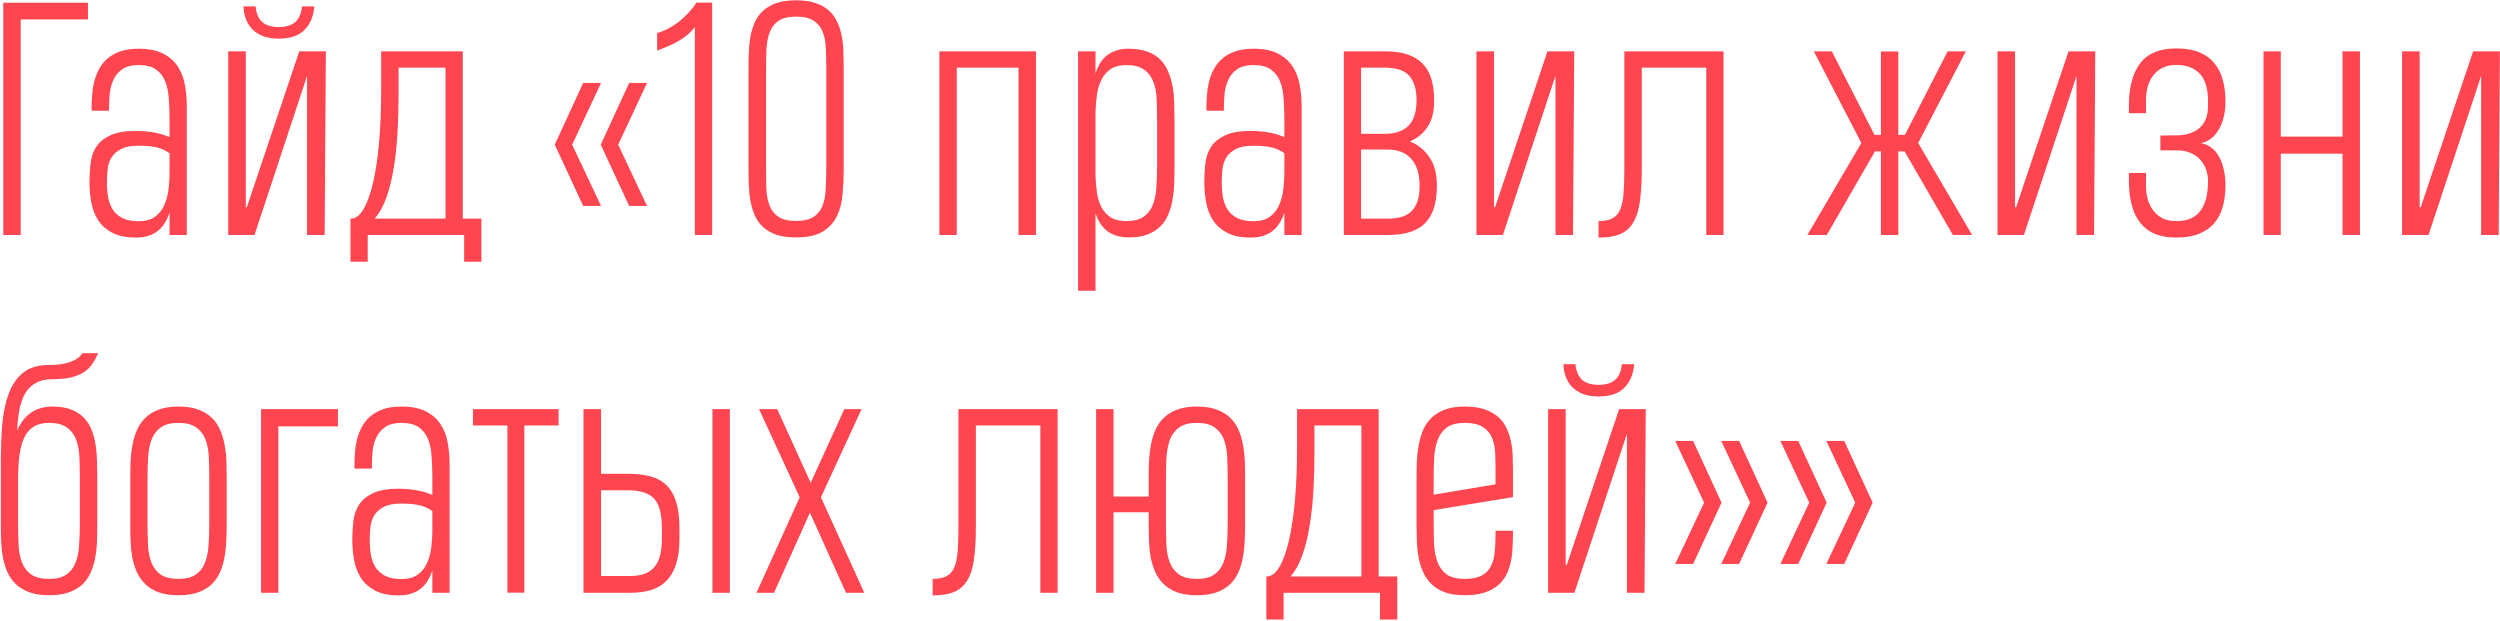 <?xml version="1.0" encoding="UTF-8"?> <svg xmlns="http://www.w3.org/2000/svg" width="1055" height="262" viewBox="0 0 1055 262" fill="none"><path d="M8.743 8.179V99.162H1.392V1.15H37.115V8.179H8.743ZM71.548 99.162V89.812C71.032 91.317 70.387 92.714 69.613 94.004C68.84 95.293 67.872 96.411 66.712 97.357C65.594 98.259 64.261 98.969 62.714 99.484C61.209 100 59.447 100.258 57.426 100.258C53.343 100.258 50.011 99.592 47.432 98.259C44.895 96.927 42.897 95.164 41.435 92.972C40.016 90.737 39.049 88.222 38.533 85.427C38.017 82.59 37.759 79.689 37.759 76.722C37.759 74.143 37.91 71.564 38.211 68.985C38.512 66.406 39.285 64.106 40.532 62.085C41.822 60.065 43.778 58.431 46.4 57.185C49.022 55.895 52.655 55.25 57.297 55.25C59.06 55.25 60.65 55.336 62.069 55.508C63.488 55.637 64.756 55.831 65.873 56.088C66.991 56.303 68.001 56.561 68.904 56.862C69.85 57.163 70.731 57.486 71.548 57.829V50.608C71.548 47.383 71.44 44.374 71.225 41.58C71.053 38.743 70.538 36.292 69.678 34.229C68.818 32.123 67.507 30.468 65.744 29.264C64.025 28.06 61.596 27.459 58.458 27.459C55.621 27.459 53.386 28.017 51.752 29.135C50.118 30.21 48.872 31.628 48.012 33.391C47.152 35.11 46.593 37.066 46.336 39.259C46.12 41.451 46.013 43.665 46.013 45.9V46.739H38.662V45.9C38.662 44.138 38.727 42.289 38.856 40.355C38.985 38.42 39.264 36.529 39.694 34.681C40.167 32.789 40.833 31.005 41.693 29.328C42.596 27.609 43.778 26.105 45.239 24.815C46.701 23.525 48.506 22.494 50.656 21.72C52.805 20.946 55.406 20.559 58.458 20.559C62.671 20.559 66.088 21.225 68.711 22.558C71.376 23.891 73.461 25.696 74.965 27.974C76.47 30.21 77.48 32.789 77.996 35.712C78.555 38.635 78.834 41.688 78.834 44.869V99.162H71.548ZM58.458 93.359C61.209 93.359 63.423 92.8 65.1 91.682C66.819 90.522 68.152 88.974 69.097 87.04C70.043 85.105 70.688 82.891 71.032 80.398C71.376 77.862 71.548 75.218 71.548 72.467V64.665C70.817 64.149 70.043 63.697 69.226 63.31C68.41 62.88 67.485 62.537 66.454 62.279C65.422 62.021 64.24 61.827 62.907 61.698C61.575 61.569 60.049 61.505 58.329 61.505C55.234 61.505 52.805 61.978 51.043 62.923C49.28 63.826 47.947 65.008 47.045 66.47C46.185 67.888 45.648 69.501 45.433 71.306C45.218 73.112 45.11 74.917 45.11 76.722C45.11 79.044 45.282 81.236 45.626 83.3C46.013 85.32 46.701 87.083 47.69 88.587C48.678 90.049 50.032 91.209 51.752 92.069C53.514 92.929 55.75 93.359 58.458 93.359ZM96.309 99.162V21.655H103.724V87.427H104.175L126.293 21.655H137.512L136.997 99.162H129.581V32.037L107.4 99.162H96.309ZM132.612 2.698C132.311 6.867 130.935 10.178 128.485 12.628C126.078 15.078 122.488 16.303 117.717 16.303C115.223 16.303 113.052 15.981 111.204 15.336C109.398 14.648 107.872 13.703 106.626 12.499C105.422 11.295 104.498 9.877 103.853 8.243C103.208 6.567 102.843 4.718 102.757 2.698H107.851C108.109 5.535 109.012 7.706 110.559 9.21C112.15 10.672 114.536 11.403 117.717 11.403C120.769 11.403 123.09 10.672 124.681 9.21C126.271 7.706 127.195 5.535 127.453 2.698H132.612ZM195.288 92.263H203.155V110.446H195.868V99.162H155.18V110.446H147.894V92.263H148.087C150.022 92.263 151.763 90.973 153.31 88.394C154.901 85.771 156.255 82.096 157.373 77.367C158.49 72.639 159.35 66.943 159.952 60.28C160.554 53.574 160.855 46.115 160.855 37.905V21.655H195.288V92.263ZM168.206 39.517C168.206 45.105 168.055 50.586 167.754 55.959C167.453 61.29 166.916 66.276 166.142 70.919C165.411 75.519 164.38 79.667 163.047 83.364C161.758 87.018 160.103 89.984 158.082 92.263H188.002V28.555H168.206V39.517ZM246.099 86.911L234.106 61.053L246.099 35.003H253.644L241.457 61.053L253.644 86.911H246.099ZM265.508 86.911L253.515 61.053L265.508 35.003H273.053L260.866 61.053L273.053 86.911H265.508ZM293.236 99.162V11.403C292.333 12.606 291.258 13.724 290.011 14.756C288.808 15.744 287.497 16.647 286.078 17.464C284.702 18.238 283.262 18.947 281.758 19.592C280.253 20.237 278.77 20.817 277.309 21.333V13.982C280.963 12.821 284.187 11.08 286.981 8.759C289.818 6.395 292.139 3.837 293.945 1.086H300.522V99.162H293.236ZM315.869 29.071C315.869 26.706 315.912 24.363 315.998 22.042C316.084 19.678 316.32 17.421 316.707 15.271C317.137 13.122 317.76 11.123 318.577 9.275C319.437 7.426 320.597 5.836 322.059 4.503C323.563 3.128 325.433 2.053 327.669 1.279C329.947 0.505 332.698 0.118 335.922 0.118C339.232 0.118 342.027 0.527 344.305 1.344C346.583 2.117 348.453 3.192 349.915 4.568C351.419 5.943 352.58 7.577 353.397 9.468C354.257 11.317 354.88 13.316 355.267 15.465C355.654 17.571 355.869 19.785 355.912 22.107C355.998 24.385 356.041 26.663 356.041 28.942V71.242C356.041 74.81 355.89 78.313 355.589 81.752C355.331 85.191 354.558 88.286 353.268 91.037C351.978 93.789 349.979 96.002 347.271 97.679C344.563 99.356 340.78 100.194 335.922 100.194C332.612 100.194 329.818 99.807 327.54 99.033C325.304 98.216 323.434 97.12 321.93 95.745C320.468 94.369 319.329 92.757 318.512 90.909C317.696 89.017 317.094 87.018 316.707 84.912C316.32 82.762 316.084 80.548 315.998 78.27C315.912 75.949 315.869 73.649 315.869 71.371V29.071ZM335.922 93.23C339.06 93.23 341.489 92.692 343.209 91.618C344.928 90.5 346.196 88.974 347.013 87.04C347.83 85.062 348.303 82.719 348.432 80.011C348.604 77.303 348.69 74.358 348.69 71.177V29.071C348.69 26.061 348.625 23.224 348.496 20.559C348.41 17.851 347.98 15.508 347.207 13.53C346.433 11.51 345.165 9.92 343.402 8.759C341.683 7.598 339.189 7.018 335.922 7.018C332.827 7.018 330.42 7.577 328.7 8.694C327.024 9.769 325.777 11.295 324.96 13.273C324.144 15.25 323.649 17.593 323.477 20.301C323.348 22.966 323.284 25.911 323.284 29.135V71.242C323.284 74.251 323.327 77.088 323.413 79.753C323.542 82.418 323.993 84.761 324.767 86.782C325.541 88.759 326.787 90.328 328.507 91.489C330.226 92.65 332.698 93.23 335.922 93.23ZM396.406 99.162V21.655H437.158V99.162H429.808V28.555H403.757V99.162H396.406ZM454.955 122.698V21.655H462.306V30.876C462.822 29.372 463.445 27.996 464.176 26.749C464.95 25.46 465.896 24.363 467.013 23.461C468.174 22.558 469.507 21.849 471.011 21.333C472.516 20.817 474.257 20.559 476.234 20.559H476.299C479.48 20.559 482.167 20.989 484.359 21.849C486.551 22.665 488.357 23.805 489.775 25.266C491.194 26.728 492.29 28.447 493.064 30.425C493.881 32.359 494.483 34.444 494.869 36.679C495.256 38.872 495.471 41.15 495.514 43.514C495.6 45.879 495.643 48.2 495.643 50.478V70.21C495.643 72.574 495.6 74.96 495.514 77.367C495.428 79.775 495.192 82.096 494.805 84.331C494.418 86.524 493.816 88.587 493 90.522C492.226 92.456 491.108 94.132 489.646 95.551C488.228 96.97 486.422 98.109 484.23 98.969C482.081 99.785 479.458 100.194 476.363 100.194C474.343 100.194 472.559 99.936 471.011 99.42C469.507 98.947 468.196 98.259 467.078 97.357C465.96 96.454 465.015 95.401 464.241 94.197C463.467 92.95 462.822 91.596 462.306 90.135V122.698H454.955ZM475.332 27.459C472.666 27.459 470.495 27.996 468.819 29.071C467.185 30.145 465.896 31.585 464.95 33.391C464.004 35.196 463.338 37.303 462.951 39.71C462.607 42.074 462.392 44.589 462.306 47.254V74.272C462.392 76.766 462.607 79.173 462.951 81.494C463.295 83.772 463.94 85.793 464.886 87.555C465.831 89.275 467.121 90.672 468.754 91.747C470.431 92.778 472.623 93.294 475.332 93.294C478.427 93.294 480.834 92.692 482.554 91.489C484.316 90.285 485.606 88.652 486.422 86.588C487.282 84.482 487.798 82.031 487.97 79.237C488.185 76.4 488.292 73.37 488.292 70.145V50.478C488.292 47.469 488.228 44.568 488.099 41.773C487.97 38.979 487.497 36.529 486.68 34.423C485.864 32.316 484.574 30.64 482.811 29.393C481.049 28.103 478.556 27.459 475.332 27.459ZM542.006 99.162V89.812C541.49 91.317 540.845 92.714 540.071 94.004C539.297 95.293 538.33 96.411 537.169 97.357C536.052 98.259 534.719 98.969 533.172 99.484C531.667 100 529.904 100.258 527.884 100.258C523.8 100.258 520.469 99.592 517.889 98.259C515.353 96.927 513.354 95.164 511.893 92.972C510.474 90.737 509.507 88.222 508.991 85.427C508.475 82.59 508.217 79.689 508.217 76.722C508.217 74.143 508.368 71.564 508.669 68.985C508.969 66.406 509.743 64.106 510.99 62.085C512.28 60.065 514.235 58.431 516.858 57.185C519.48 55.895 523.112 55.25 527.755 55.25C529.518 55.25 531.108 55.336 532.527 55.508C533.945 55.637 535.213 55.831 536.331 56.088C537.449 56.303 538.459 56.561 539.362 56.862C540.308 57.163 541.189 57.486 542.006 57.829V50.608C542.006 47.383 541.898 44.374 541.683 41.58C541.511 38.743 540.995 36.292 540.136 34.229C539.276 32.123 537.965 30.468 536.202 29.264C534.483 28.06 532.054 27.459 528.916 27.459C526.079 27.459 523.843 28.017 522.21 29.135C520.576 30.21 519.33 31.628 518.47 33.391C517.61 35.11 517.051 37.066 516.793 39.259C516.578 41.451 516.471 43.665 516.471 45.9V46.739H509.12V45.9C509.12 44.138 509.184 42.289 509.313 40.355C509.442 38.42 509.722 36.529 510.152 34.681C510.624 32.789 511.291 31.005 512.151 29.328C513.053 27.609 514.235 26.105 515.697 24.815C517.159 23.525 518.964 22.494 521.114 21.72C523.263 20.946 525.864 20.559 528.916 20.559C533.129 20.559 536.546 21.225 539.168 22.558C541.834 23.891 543.918 25.696 545.423 27.974C546.928 30.21 547.938 32.789 548.454 35.712C549.013 38.635 549.292 41.688 549.292 44.869V99.162H542.006ZM528.916 93.359C531.667 93.359 533.881 92.8 535.557 91.682C537.277 90.522 538.61 88.974 539.555 87.04C540.501 85.105 541.146 82.891 541.49 80.398C541.834 77.862 542.006 75.218 542.006 72.467V64.665C541.275 64.149 540.501 63.697 539.684 63.31C538.867 62.88 537.943 62.537 536.911 62.279C535.88 62.021 534.698 61.827 533.365 61.698C532.032 61.569 530.506 61.505 528.787 61.505C525.692 61.505 523.263 61.978 521.5 62.923C519.738 63.826 518.405 65.008 517.503 66.47C516.643 67.888 516.105 69.501 515.89 71.306C515.676 73.112 515.568 74.917 515.568 76.722C515.568 79.044 515.74 81.236 516.084 83.3C516.471 85.32 517.159 87.083 518.147 88.587C519.136 90.049 520.49 91.209 522.21 92.069C523.972 92.929 526.208 93.359 528.916 93.359ZM584.434 21.655C588.217 21.655 591.42 22.107 594.042 23.009C596.707 23.912 598.857 25.245 600.49 27.007C602.167 28.77 603.37 30.941 604.101 33.52C604.832 36.099 605.197 39.044 605.197 42.354V42.805C605.197 47.104 604.295 50.651 602.489 53.445C600.727 56.196 598.233 58.281 595.009 59.699C598.577 61.161 601.35 63.439 603.328 66.534C605.348 69.587 606.358 73.391 606.358 77.948V78.399C606.358 81.752 605.993 84.718 605.262 87.297C604.531 89.877 603.349 92.048 601.715 93.81C600.125 95.573 597.997 96.905 595.332 97.808C592.71 98.711 589.507 99.162 585.724 99.162H567.089V21.655H584.434ZM599.072 77.948C598.986 73.133 597.782 69.458 595.461 66.921C593.139 64.385 589.851 63.117 585.595 63.117H574.375V92.263H585.789C587.723 92.263 589.507 92.048 591.14 91.618C592.774 91.188 594.171 90.457 595.332 89.425C596.535 88.351 597.46 86.932 598.105 85.17C598.749 83.364 599.072 81.107 599.072 78.399V77.948ZM597.782 42.289C597.782 39.581 597.438 37.346 596.75 35.583C596.106 33.778 595.203 32.359 594.042 31.328C592.881 30.296 591.484 29.587 589.851 29.2C588.217 28.77 586.433 28.555 584.499 28.555H574.375V56.475H584.305C588.604 56.475 591.893 55.401 594.171 53.251C596.492 51.102 597.696 47.62 597.782 42.805V42.289ZM623.059 99.162V21.655H630.474V87.427H630.926L653.043 21.655H664.327L663.811 99.162H656.396V32.037L634.214 99.162H623.059ZM720.039 99.162V28.555H692.828V71.242C692.828 76.615 692.57 81.15 692.054 84.847C691.581 88.501 690.657 91.489 689.282 93.81C687.949 96.088 686.1 97.743 683.736 98.775C681.372 99.764 678.32 100.258 674.58 100.258V93.294C677.073 93.294 679.029 92.907 680.448 92.134C681.909 91.36 683.005 90.113 683.736 88.394C684.467 86.631 684.94 84.353 685.155 81.559C685.37 78.764 685.477 75.325 685.477 71.242V21.655H727.326V99.162H720.039ZM801.093 21.72V56.927H803.865L821.92 21.655H829.593L809.475 60.344L832.237 99.162H824.113L803.736 63.891H801.093V99.162H793.742V63.891H791.227L770.915 99.162H762.726L785.488 60.344L765.434 21.655H773.043L791.033 56.927H793.742V21.72H801.093ZM842.941 99.162V21.655H850.357V87.427H850.808L872.925 21.655H884.209L883.694 99.162H876.278V32.037L854.096 99.162H842.941ZM918.449 57.12C920.298 57.12 922.039 56.884 923.672 56.411C925.306 55.938 926.724 55.207 927.928 54.218C929.132 53.23 930.077 51.962 930.765 50.414C931.453 48.867 931.797 46.996 931.797 44.804V42.741C931.797 37.367 930.615 33.477 928.25 31.07C925.929 28.619 922.619 27.394 918.32 27.394C916.3 27.394 914.494 27.759 912.904 28.49C911.356 29.178 910.045 30.167 908.97 31.456C907.896 32.746 907.057 34.315 906.456 36.164C905.897 38.012 905.617 40.054 905.617 42.289V47.77H898.395V44.611C898.395 36.83 899.986 30.855 903.167 26.685C906.348 22.515 911.399 20.43 918.32 20.43C922.232 20.43 925.521 20.989 928.186 22.107C930.851 23.224 932.979 24.793 934.57 26.814C936.203 28.791 937.364 31.155 938.052 33.907C938.782 36.615 939.148 39.56 939.148 42.741C939.148 45.32 938.868 47.663 938.309 49.769C937.751 51.833 936.998 53.617 936.053 55.121C935.107 56.626 933.989 57.829 932.7 58.732C931.41 59.635 930.056 60.194 928.637 60.409C930.357 60.624 931.861 61.247 933.151 62.279C934.484 63.267 935.58 64.557 936.44 66.147C937.342 67.695 938.009 69.522 938.438 71.629C938.911 73.692 939.148 75.906 939.148 78.27C939.148 81.408 938.782 84.331 938.052 87.04C937.364 89.705 936.203 92.026 934.57 94.004C932.979 95.938 930.851 97.464 928.186 98.582C925.521 99.7 922.232 100.258 918.32 100.258C914.881 100.258 911.894 99.742 909.357 98.711C906.864 97.636 904.801 96.067 903.167 94.004C901.533 91.94 900.33 89.404 899.556 86.395C898.782 83.386 898.395 79.925 898.395 76.013V72.983H905.617V78.335C905.617 80.613 905.897 82.676 906.456 84.525C907.057 86.33 907.896 87.899 908.97 89.232C910.045 90.522 911.356 91.532 912.904 92.263C914.494 92.95 916.3 93.294 918.32 93.294C920.47 93.294 922.383 92.993 924.059 92.391C925.736 91.747 927.133 90.737 928.25 89.361C929.411 87.985 930.292 86.223 930.894 84.073C931.496 81.881 931.797 79.259 931.797 76.207C931.797 74.745 931.539 73.262 931.023 71.757C930.55 70.21 929.776 68.834 928.702 67.631C927.67 66.384 926.294 65.374 924.575 64.6C922.898 63.826 920.856 63.439 918.449 63.439H911.679V57.185L918.449 57.12ZM955.204 99.162V21.655H962.49V57.636H988.541V21.655H995.892V99.162H988.541V64.858H962.49V99.162H955.204ZM1013.69 99.162V21.655H1021.1V87.427H1021.56L1043.67 21.655H1054.96L1054.44 99.162H1047.03V32.037L1024.84 99.162H1013.69ZM41.435 149.055C40.704 150.731 39.866 152.258 38.92 153.633C38.017 154.966 36.835 156.105 35.374 157.051C33.955 157.996 32.193 158.727 30.086 159.243C28.023 159.759 25.443 160.017 22.348 160.017C19.382 160.017 16.953 160.554 15.062 161.629C13.17 162.704 11.666 164.208 10.548 166.143C9.473 168.077 8.678 170.377 8.162 173.042C7.689 175.664 7.389 178.545 7.26 181.683C7.904 180.178 8.678 178.802 9.581 177.556C10.484 176.309 11.537 175.256 12.741 174.396C13.944 173.493 15.32 172.806 16.867 172.333C18.415 171.817 20.134 171.559 22.026 171.559H22.09C25.271 171.559 27.937 171.989 30.086 172.849C32.279 173.708 34.062 174.869 35.438 176.331C36.857 177.792 37.931 179.49 38.662 181.425C39.436 183.359 39.995 185.444 40.339 187.679C40.683 189.872 40.876 192.15 40.919 194.514C41.005 196.879 41.048 199.2 41.048 201.479V221.21C41.048 223.66 41.005 226.11 40.919 228.561C40.833 230.968 40.575 233.289 40.145 235.525C39.715 237.717 39.071 239.781 38.211 241.715C37.394 243.606 36.233 245.262 34.729 246.68C33.224 248.056 31.333 249.152 29.054 249.969C26.819 250.785 24.068 251.194 20.801 251.194H20.607C17.34 251.194 14.568 250.764 12.289 249.904C10.011 249.044 8.119 247.884 6.615 246.422C5.11 244.961 3.928 243.263 3.068 241.328C2.252 239.394 1.628 237.33 1.198 235.138C0.811 232.946 0.575 230.667 0.489 228.303C0.403 225.939 0.36 223.617 0.36 221.339V195.03C0.36 189.442 0.554 184.176 0.94 179.232C1.37 174.289 2.273 169.947 3.649 166.207C5.024 162.467 7.023 159.522 9.645 157.373C12.311 155.181 15.879 154.063 20.349 154.02C23.445 154.02 25.916 153.784 27.765 153.311C29.613 152.795 31.032 152.236 32.021 151.634C33.052 151.032 33.74 150.474 34.084 149.958C34.428 149.442 34.643 149.141 34.729 149.055H41.435ZM20.736 244.294C23.831 244.294 26.239 243.692 27.958 242.489C29.721 241.285 31.01 239.652 31.827 237.588C32.687 235.482 33.203 233.031 33.375 230.237C33.59 227.4 33.697 224.369 33.697 221.145V201.479C33.697 198.469 33.633 195.568 33.504 192.773C33.375 189.979 32.902 187.529 32.085 185.423C31.268 183.316 29.979 181.64 28.216 180.393C26.454 179.103 23.96 178.459 20.736 178.459C18.888 178.459 17.276 178.716 15.9 179.232C14.568 179.748 13.428 180.479 12.483 181.425C11.537 182.37 10.763 183.51 10.161 184.842C9.559 186.132 9.087 187.55 8.743 189.098C8.356 190.904 8.076 192.838 7.904 194.901C7.775 196.965 7.689 199.071 7.647 201.221V221.274C7.647 224.283 7.711 227.185 7.84 229.979C7.969 232.731 8.442 235.181 9.259 237.33C10.075 239.437 11.365 241.135 13.127 242.424C14.933 243.671 17.469 244.294 20.736 244.294ZM75.352 171.559C78.619 171.559 81.392 171.989 83.67 172.849C85.992 173.708 87.905 174.869 89.409 176.331C90.914 177.792 92.074 179.49 92.891 181.425C93.751 183.359 94.374 185.444 94.761 187.679C95.191 189.872 95.449 192.15 95.535 194.514C95.621 196.879 95.664 199.2 95.664 201.479V221.21C95.664 223.574 95.599 225.96 95.471 228.367C95.385 230.775 95.126 233.096 94.697 235.331C94.31 237.524 93.686 239.587 92.827 241.522C91.967 243.456 90.785 245.154 89.28 246.616C87.776 248.034 85.884 249.152 83.606 249.969C81.328 250.785 78.576 251.194 75.352 251.194C72.042 251.194 69.248 250.785 66.97 249.969C64.691 249.109 62.8 247.948 61.295 246.487C59.791 245.025 58.608 243.327 57.749 241.393C56.889 239.458 56.244 237.395 55.814 235.202C55.427 232.967 55.191 230.667 55.105 228.303C55.019 225.939 54.976 223.617 54.976 221.339V201.607C54.976 199.243 55.019 196.857 55.105 194.45C55.234 192.043 55.513 189.743 55.943 187.55C56.373 185.315 57.018 183.23 57.878 181.296C58.737 179.361 59.92 177.685 61.424 176.266C62.929 174.805 64.799 173.665 67.034 172.849C69.312 171.989 72.064 171.559 75.288 171.559H75.352ZM75.352 178.459C72.214 178.459 69.764 179.06 68.001 180.264C66.239 181.468 64.928 183.123 64.068 185.229C63.251 187.293 62.735 189.743 62.52 192.58C62.348 195.374 62.262 198.383 62.262 201.607V221.274C62.262 224.283 62.327 227.185 62.456 229.979C62.585 232.731 63.058 235.181 63.874 237.33C64.691 239.437 65.981 241.135 67.743 242.424C69.549 243.671 72.085 244.294 75.352 244.294C78.447 244.294 80.855 243.692 82.574 242.489C84.337 241.285 85.626 239.652 86.443 237.588C87.303 235.482 87.819 233.031 87.991 230.237C88.206 227.4 88.313 224.369 88.313 221.145V201.479C88.313 198.469 88.249 195.568 88.12 192.773C87.991 189.979 87.518 187.529 86.701 185.423C85.884 183.316 84.595 181.64 82.832 180.393C81.07 179.103 78.576 178.459 75.352 178.459ZM110.172 250.162V172.655H142.607V179.942H117.459V250.162H110.172ZM182.456 250.162V240.812C181.94 242.317 181.295 243.714 180.522 245.004C179.748 246.293 178.781 247.411 177.62 248.357C176.502 249.259 175.17 249.969 173.622 250.485C172.118 251 170.355 251.258 168.335 251.258C164.251 251.258 160.919 250.592 158.34 249.259C155.804 247.927 153.805 246.164 152.343 243.972C150.925 241.737 149.957 239.222 149.442 236.428C148.926 233.59 148.668 230.689 148.668 227.723C148.668 225.143 148.818 222.564 149.119 219.985C149.42 217.405 150.194 215.106 151.44 213.085C152.73 211.065 154.686 209.431 157.308 208.185C159.931 206.895 163.563 206.25 168.206 206.25C169.968 206.25 171.559 206.336 172.977 206.508C174.396 206.637 175.664 206.83 176.782 207.088C177.899 207.303 178.91 207.561 179.812 207.862C180.758 208.163 181.639 208.486 182.456 208.829V201.607C182.456 198.383 182.349 195.374 182.134 192.58C181.962 189.743 181.446 187.293 180.586 185.229C179.726 183.123 178.415 181.468 176.653 180.264C174.933 179.06 172.504 178.459 169.366 178.459C166.529 178.459 164.294 179.017 162.66 180.135C161.027 181.21 159.78 182.628 158.92 184.391C158.061 186.11 157.502 188.066 157.244 190.259C157.029 192.451 156.921 194.665 156.921 196.9V197.739H149.571V196.9C149.571 195.138 149.635 193.289 149.764 191.355C149.893 189.42 150.172 187.529 150.602 185.681C151.075 183.789 151.741 182.005 152.601 180.329C153.504 178.609 154.686 177.104 156.148 175.815C157.609 174.525 159.415 173.493 161.564 172.72C163.713 171.946 166.314 171.559 169.366 171.559C173.579 171.559 176.997 172.225 179.619 173.558C182.284 174.891 184.369 176.696 185.874 178.974C187.378 181.21 188.388 183.789 188.904 186.712C189.463 189.635 189.743 192.688 189.743 195.869V250.162H182.456ZM169.366 244.359C172.118 244.359 174.331 243.8 176.008 242.682C177.727 241.522 179.06 239.974 180.006 238.04C180.952 236.105 181.596 233.891 181.94 231.398C182.284 228.862 182.456 226.218 182.456 223.467V215.664C181.725 215.149 180.952 214.697 180.135 214.31C179.318 213.88 178.394 213.537 177.362 213.279C176.33 213.021 175.148 212.827 173.816 212.698C172.483 212.569 170.957 212.505 169.237 212.505C166.142 212.505 163.713 212.978 161.951 213.923C160.188 214.826 158.856 216.008 157.953 217.47C157.093 218.889 156.556 220.501 156.341 222.306C156.126 224.112 156.019 225.917 156.019 227.723C156.019 230.044 156.191 232.236 156.535 234.3C156.921 236.32 157.609 238.083 158.598 239.587C159.587 241.049 160.941 242.209 162.66 243.069C164.423 243.929 166.658 244.359 169.366 244.359ZM221.274 179.555V250.098H214.117V179.555H199.608V172.655H235.718V179.555H221.274ZM300.651 250.162V172.655H308.002V250.162H300.651ZM286.723 227.465C286.723 231.72 286.229 235.31 285.24 238.233C284.294 241.113 282.918 243.456 281.113 245.262C279.307 247.024 277.115 248.292 274.536 249.066C271.957 249.797 269.055 250.162 265.831 250.162H246.228V172.655H253.644V199.931H264.864C268.389 199.931 271.505 200.275 274.213 200.963C276.965 201.65 279.265 202.876 281.113 204.638C282.961 206.358 284.359 208.7 285.304 211.667C286.25 214.633 286.723 218.416 286.723 223.015V227.465ZM279.307 223.015C279.307 220.006 279.05 217.47 278.534 215.407C278.018 213.343 277.18 211.688 276.019 210.441C274.858 209.195 273.354 208.292 271.505 207.733C269.7 207.174 267.486 206.895 264.864 206.895H253.644V243.069H265.895C268.389 243.069 270.474 242.747 272.15 242.102C273.87 241.414 275.245 240.425 276.277 239.136C277.352 237.803 278.125 236.17 278.598 234.235C279.071 232.258 279.307 230.001 279.307 227.465V223.015ZM357.008 250.162L341.79 216.374L326.637 250.162H319.222L337.47 209.861L320.318 172.655H327.991L342.113 203.735L356.299 172.655H363.585L346.433 209.861L364.746 250.162H357.008ZM439.028 250.162V179.555H411.817V222.242C411.817 227.615 411.559 232.15 411.043 235.847C410.571 239.501 409.646 242.489 408.271 244.81C406.938 247.088 405.09 248.744 402.725 249.775C400.361 250.764 397.309 251.258 393.569 251.258V244.294C396.062 244.294 398.018 243.907 399.437 243.134C400.898 242.36 401.994 241.113 402.725 239.394C403.456 237.631 403.929 235.353 404.144 232.559C404.359 229.764 404.466 226.325 404.466 222.242V172.655H446.315V250.162H439.028ZM505.122 171.559C508.389 171.559 511.162 171.989 513.44 172.849C515.762 173.708 517.674 174.869 519.179 176.331C520.684 177.792 521.844 179.49 522.661 181.425C523.521 183.359 524.144 185.444 524.531 187.679C524.961 189.872 525.219 192.15 525.305 194.514C525.391 196.879 525.434 199.2 525.434 201.479V221.21C525.434 223.574 525.369 225.96 525.24 228.367C525.154 230.775 524.896 233.096 524.467 235.331C524.08 237.524 523.456 239.587 522.597 241.522C521.737 243.456 520.555 245.154 519.05 246.616C517.546 248.034 515.654 249.152 513.376 249.969C511.097 250.785 508.346 251.194 505.122 251.194C501.812 251.194 499.018 250.785 496.739 249.969C494.461 249.109 492.57 247.948 491.065 246.487C489.56 245.025 488.378 243.327 487.519 241.393C486.659 239.458 486.014 237.395 485.584 235.202C485.197 232.967 484.961 230.667 484.875 228.303C484.789 225.939 484.746 223.617 484.746 221.339V216.18H469.915V250.162H462.564V172.655H469.915V209.539H484.746V201.607C484.746 199.243 484.789 196.857 484.875 194.45C485.004 192.043 485.283 189.743 485.713 187.55C486.143 185.315 486.788 183.23 487.648 181.296C488.507 179.361 489.689 177.685 491.194 176.266C492.699 174.805 494.569 173.665 496.804 172.849C499.082 171.989 501.833 171.559 505.058 171.559H505.122ZM505.122 178.459C501.984 178.459 499.534 179.06 497.771 180.264C496.009 181.468 494.698 183.123 493.838 185.229C493.021 187.293 492.505 189.743 492.29 192.58C492.118 195.374 492.032 198.383 492.032 201.607V221.274C492.032 224.283 492.097 227.185 492.226 229.979C492.355 232.731 492.828 235.181 493.644 237.33C494.461 239.437 495.751 241.135 497.513 242.424C499.319 243.671 501.855 244.294 505.122 244.294C508.217 244.294 510.624 243.692 512.344 242.489C514.106 241.285 515.396 239.652 516.213 237.588C517.073 235.482 517.588 233.031 517.76 230.237C517.975 227.4 518.083 224.369 518.083 221.145V201.479C518.083 198.469 518.018 195.568 517.889 192.773C517.76 189.979 517.288 187.529 516.471 185.423C515.654 183.316 514.364 181.64 512.602 180.393C510.839 179.103 508.346 178.459 505.122 178.459ZM581.791 243.263H589.657V261.446H582.371V250.162H541.683V261.446H534.397V243.263H534.59C536.525 243.263 538.266 241.973 539.813 239.394C541.404 236.771 542.758 233.096 543.876 228.367C544.993 223.639 545.853 217.943 546.455 211.28C547.057 204.574 547.358 197.115 547.358 188.905V172.655H581.791V243.263ZM554.708 190.517C554.708 196.105 554.558 201.586 554.257 206.959C553.956 212.29 553.419 217.276 552.645 221.919C551.914 226.519 550.883 230.667 549.55 234.364C548.26 238.018 546.605 240.984 544.585 243.263H574.504V179.555H554.708V190.517ZM638.47 223.983V225.272C638.47 227.293 638.406 229.335 638.277 231.398C638.191 233.461 637.933 235.46 637.503 237.395C637.073 239.286 636.428 241.07 635.568 242.747C634.709 244.423 633.526 245.885 632.022 247.131C630.517 248.378 628.626 249.367 626.347 250.098C624.112 250.828 621.382 251.194 618.158 251.194C614.848 251.194 612.054 250.785 609.776 249.969C607.497 249.109 605.606 247.948 604.101 246.487C602.597 245.025 601.415 243.327 600.555 241.393C599.695 239.458 599.05 237.395 598.62 235.202C598.233 232.967 597.997 230.667 597.911 228.303C597.825 225.939 597.782 223.617 597.782 221.339V201.607C597.782 199.243 597.825 196.857 597.911 194.45C598.04 192.043 598.319 189.743 598.749 187.55C599.179 185.315 599.803 183.23 600.619 181.296C601.479 179.361 602.661 177.685 604.166 176.266C605.67 174.805 607.54 173.665 609.776 172.849C612.054 171.989 614.805 171.559 618.029 171.559H618.094C621.361 171.559 624.134 171.946 626.412 172.72C628.733 173.493 630.646 174.547 632.151 175.879C633.655 177.169 634.816 178.695 635.633 180.457C636.493 182.177 637.137 184.025 637.567 186.003C637.997 187.937 638.255 189.936 638.341 192C638.427 194.02 638.47 195.998 638.47 197.932V209.797L605.004 215.278V221.274C605.004 224.283 605.069 227.185 605.198 229.979C605.369 232.731 605.864 235.181 606.681 237.33C607.497 239.437 608.787 241.135 610.549 242.424C612.312 243.671 614.827 244.294 618.094 244.294C621.232 244.294 623.661 243.8 625.38 242.811C627.143 241.822 628.432 240.468 629.249 238.749C630.109 237.029 630.625 235.009 630.797 232.688C631.012 230.366 631.119 227.873 631.119 225.208V223.983H638.47ZM618.094 178.459C614.956 178.459 612.505 179.06 610.743 180.264C609.023 181.468 607.734 183.123 606.874 185.229C606.014 187.336 605.477 189.786 605.262 192.58C605.09 195.374 605.004 198.383 605.004 201.607V208.765L631.119 204.38V197.932C631.119 195.439 631.055 193.031 630.926 190.71C630.797 188.346 630.324 186.261 629.507 184.455C628.69 182.65 627.401 181.21 625.638 180.135C623.876 179.017 621.361 178.459 618.094 178.459ZM653.301 250.162V172.655H660.716V238.426H661.168L683.285 172.655H694.505L693.989 250.162H686.573V183.037L664.392 250.162H653.301ZM689.604 153.698C689.303 157.867 687.927 161.177 685.477 163.628C683.07 166.078 679.48 167.303 674.709 167.303C672.215 167.303 670.045 166.981 668.196 166.336C666.391 165.648 664.865 164.702 663.618 163.499C662.414 162.295 661.49 160.877 660.845 159.243C660.2 157.567 659.835 155.718 659.749 153.698H664.843C665.101 156.535 666.004 158.706 667.551 160.21C669.142 161.672 671.528 162.403 674.709 162.403C677.761 162.403 680.082 161.672 681.673 160.21C683.263 158.706 684.187 156.535 684.445 153.698H689.604ZM706.949 237.975L719.136 212.118L706.949 186.067H714.494L726.487 212.118L714.494 237.975H706.949ZM726.358 237.975L738.545 212.118L726.358 186.067H733.903L745.896 212.118L733.903 237.975H726.358ZM751.313 237.975L763.5 212.118L751.313 186.067H758.857L770.851 212.118L758.857 237.975H751.313ZM770.722 237.975L782.909 212.118L770.722 186.067H778.266L790.26 212.118L778.266 237.975H770.722Z" fill="#FF4550"></path></svg> 
